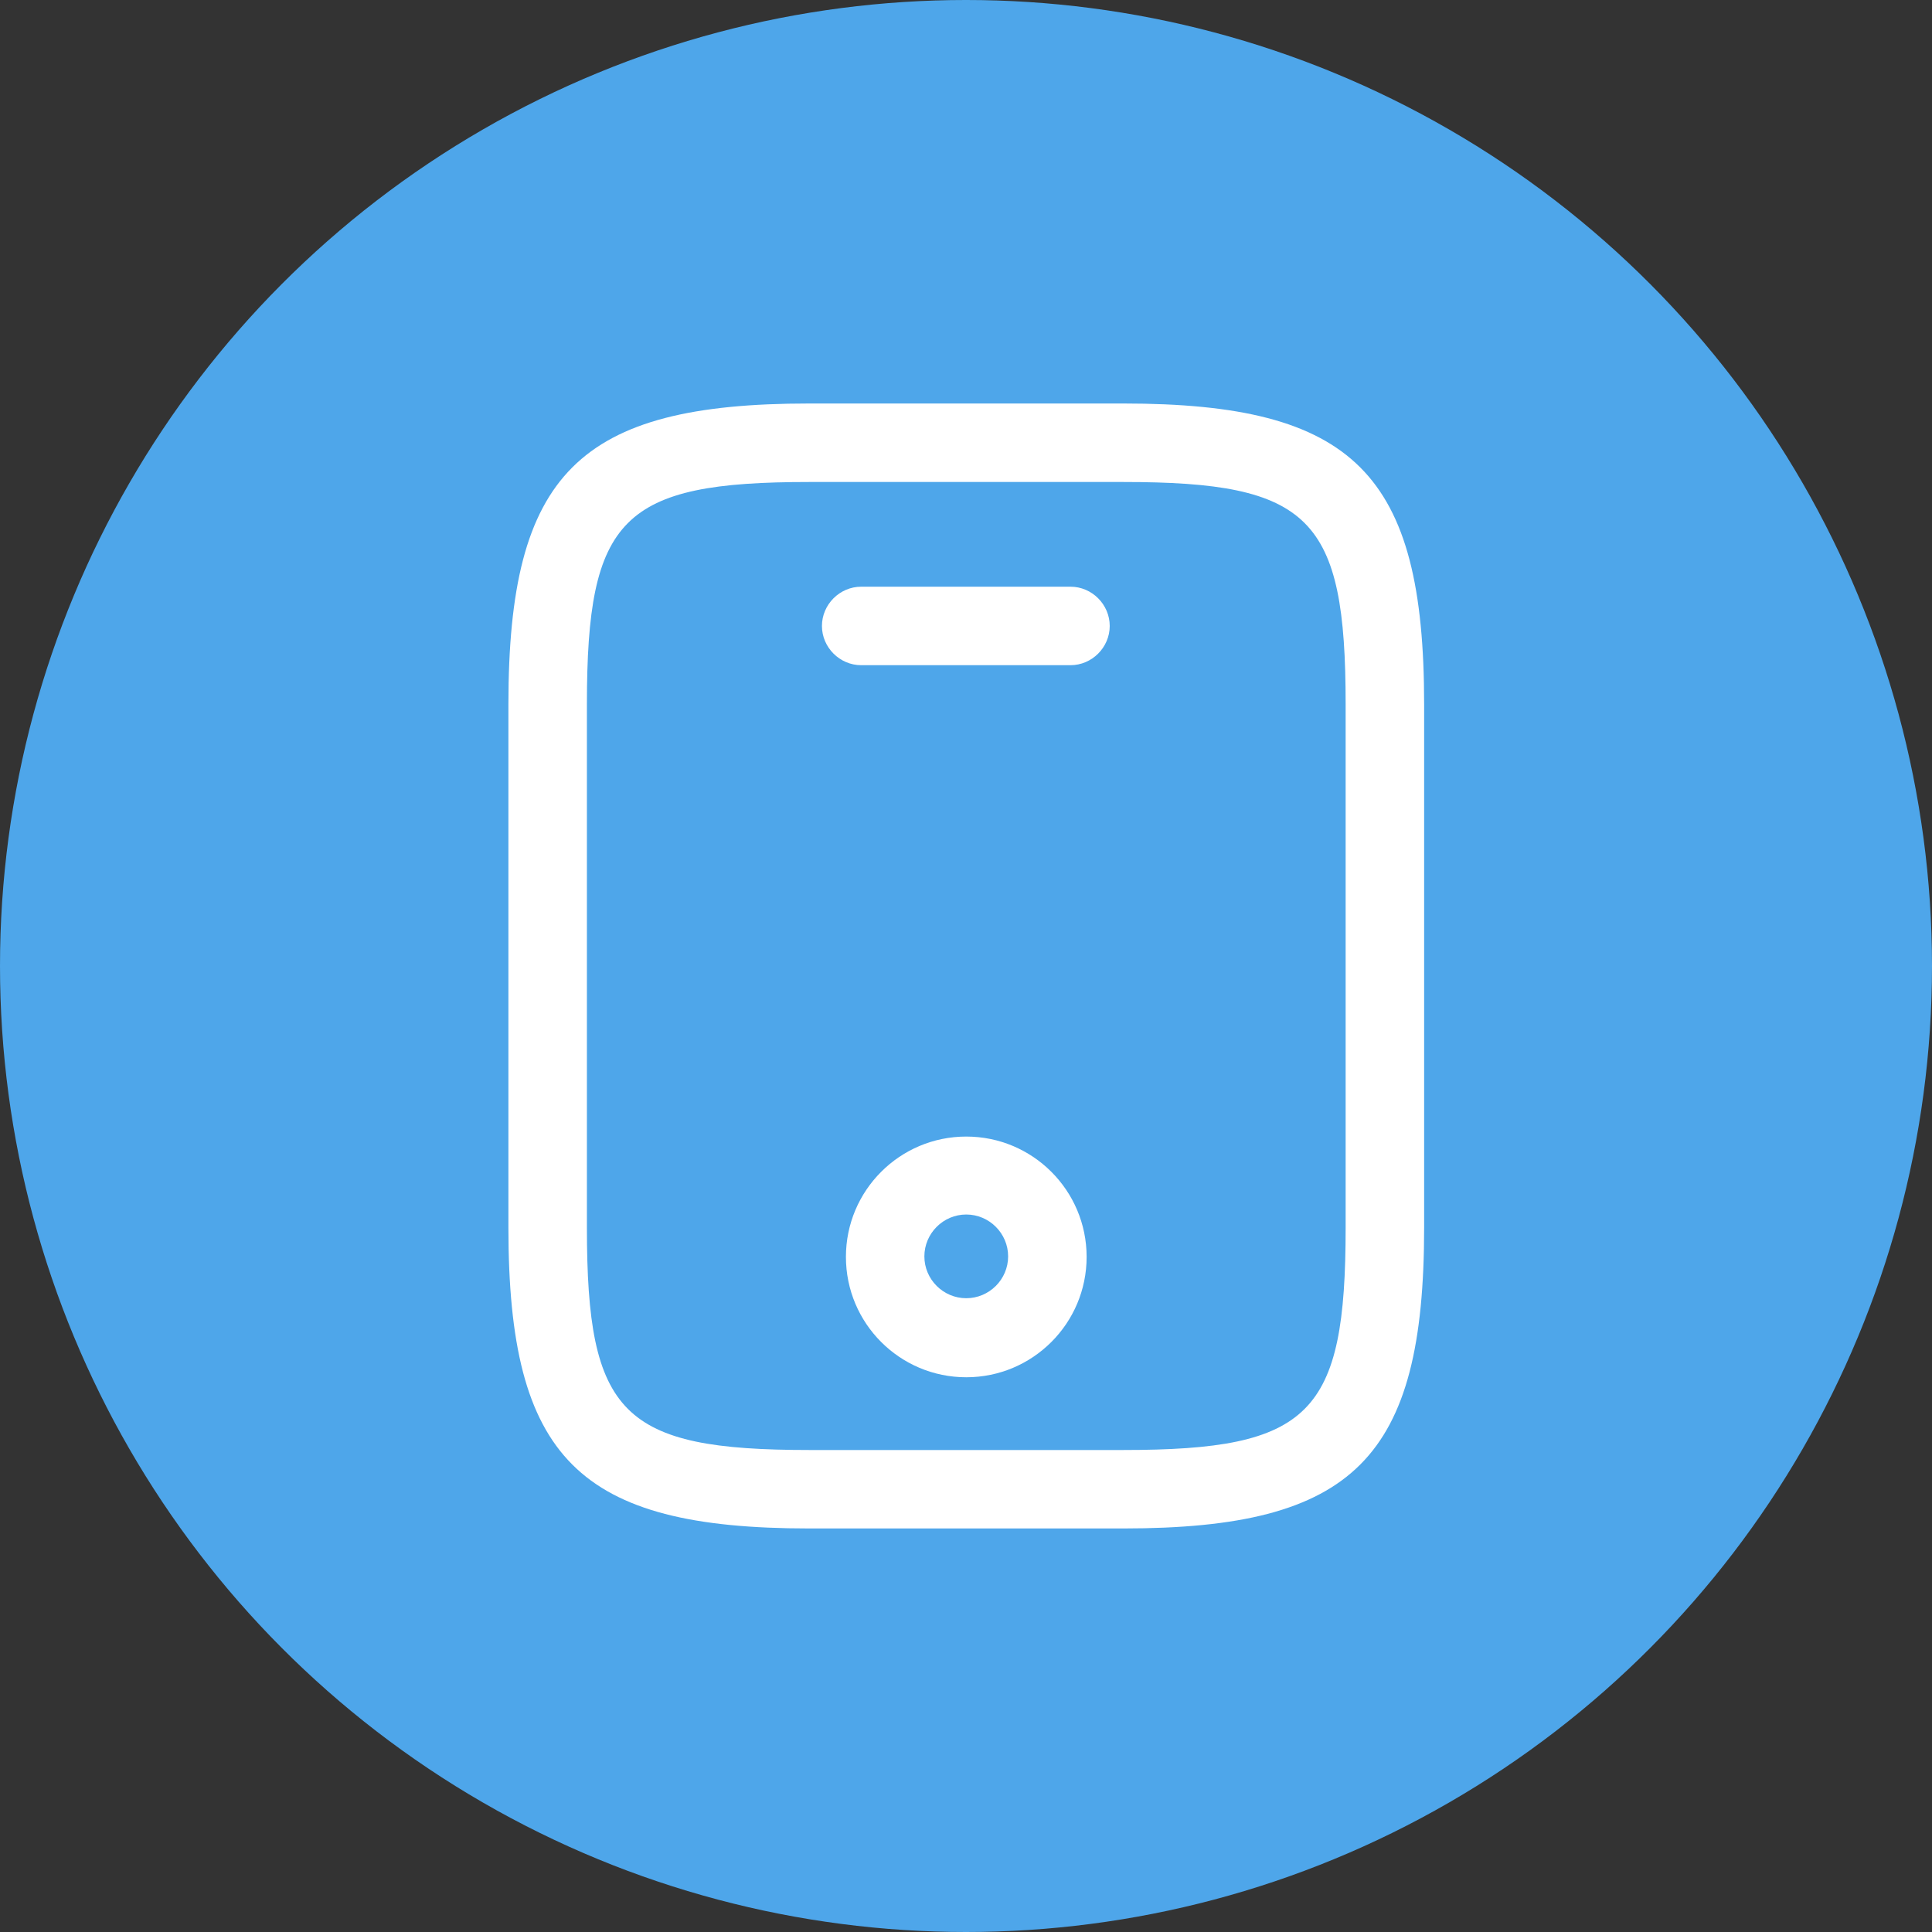 <svg width="46" height="46" viewBox="0 0 46 46" fill="none" xmlns="http://www.w3.org/2000/svg">
<rect x="0" y="0" width="46" height="46" fill="#333333" stroke="none"/>
<circle cx="23" cy="23" r="23" fill="#4EA6EA"/>
<path d="M26.744 36.392H19.269C13.775 36.392 12.105 34.723 12.105 29.229V16.77C12.105 11.276 13.775 9.607 19.269 9.607H26.744C32.238 9.607 33.908 11.276 33.908 16.77V29.229C33.908 34.723 32.238 36.392 26.744 36.392ZM19.269 11.476C14.809 11.476 13.974 12.323 13.974 16.77V29.229C13.974 33.676 14.809 34.524 19.269 34.524H26.744C31.204 34.524 32.039 33.676 32.039 29.229V16.77C32.039 12.323 31.204 11.476 26.744 11.476H19.269Z" fill="white"/>
<path d="M25.488 15.838H20.505C19.994 15.838 19.57 15.414 19.57 14.904C19.57 14.393 19.994 13.969 20.505 13.969H25.488C25.999 13.969 26.422 14.393 26.422 14.904C26.422 15.414 25.999 15.838 25.488 15.838Z" fill="white"/>
<path d="M23.006 32.792C21.424 32.792 20.141 31.509 20.141 29.926C20.141 28.344 21.424 27.061 23.006 27.061C24.588 27.061 25.872 28.344 25.872 29.926C25.872 31.509 24.588 32.792 23.006 32.792ZM23.006 28.917C22.458 28.917 22.009 29.366 22.009 29.914C22.009 30.462 22.458 30.91 23.006 30.91C23.554 30.91 24.003 30.462 24.003 29.914C24.003 29.366 23.554 28.917 23.006 28.917Z" fill="white"/>
</svg>
